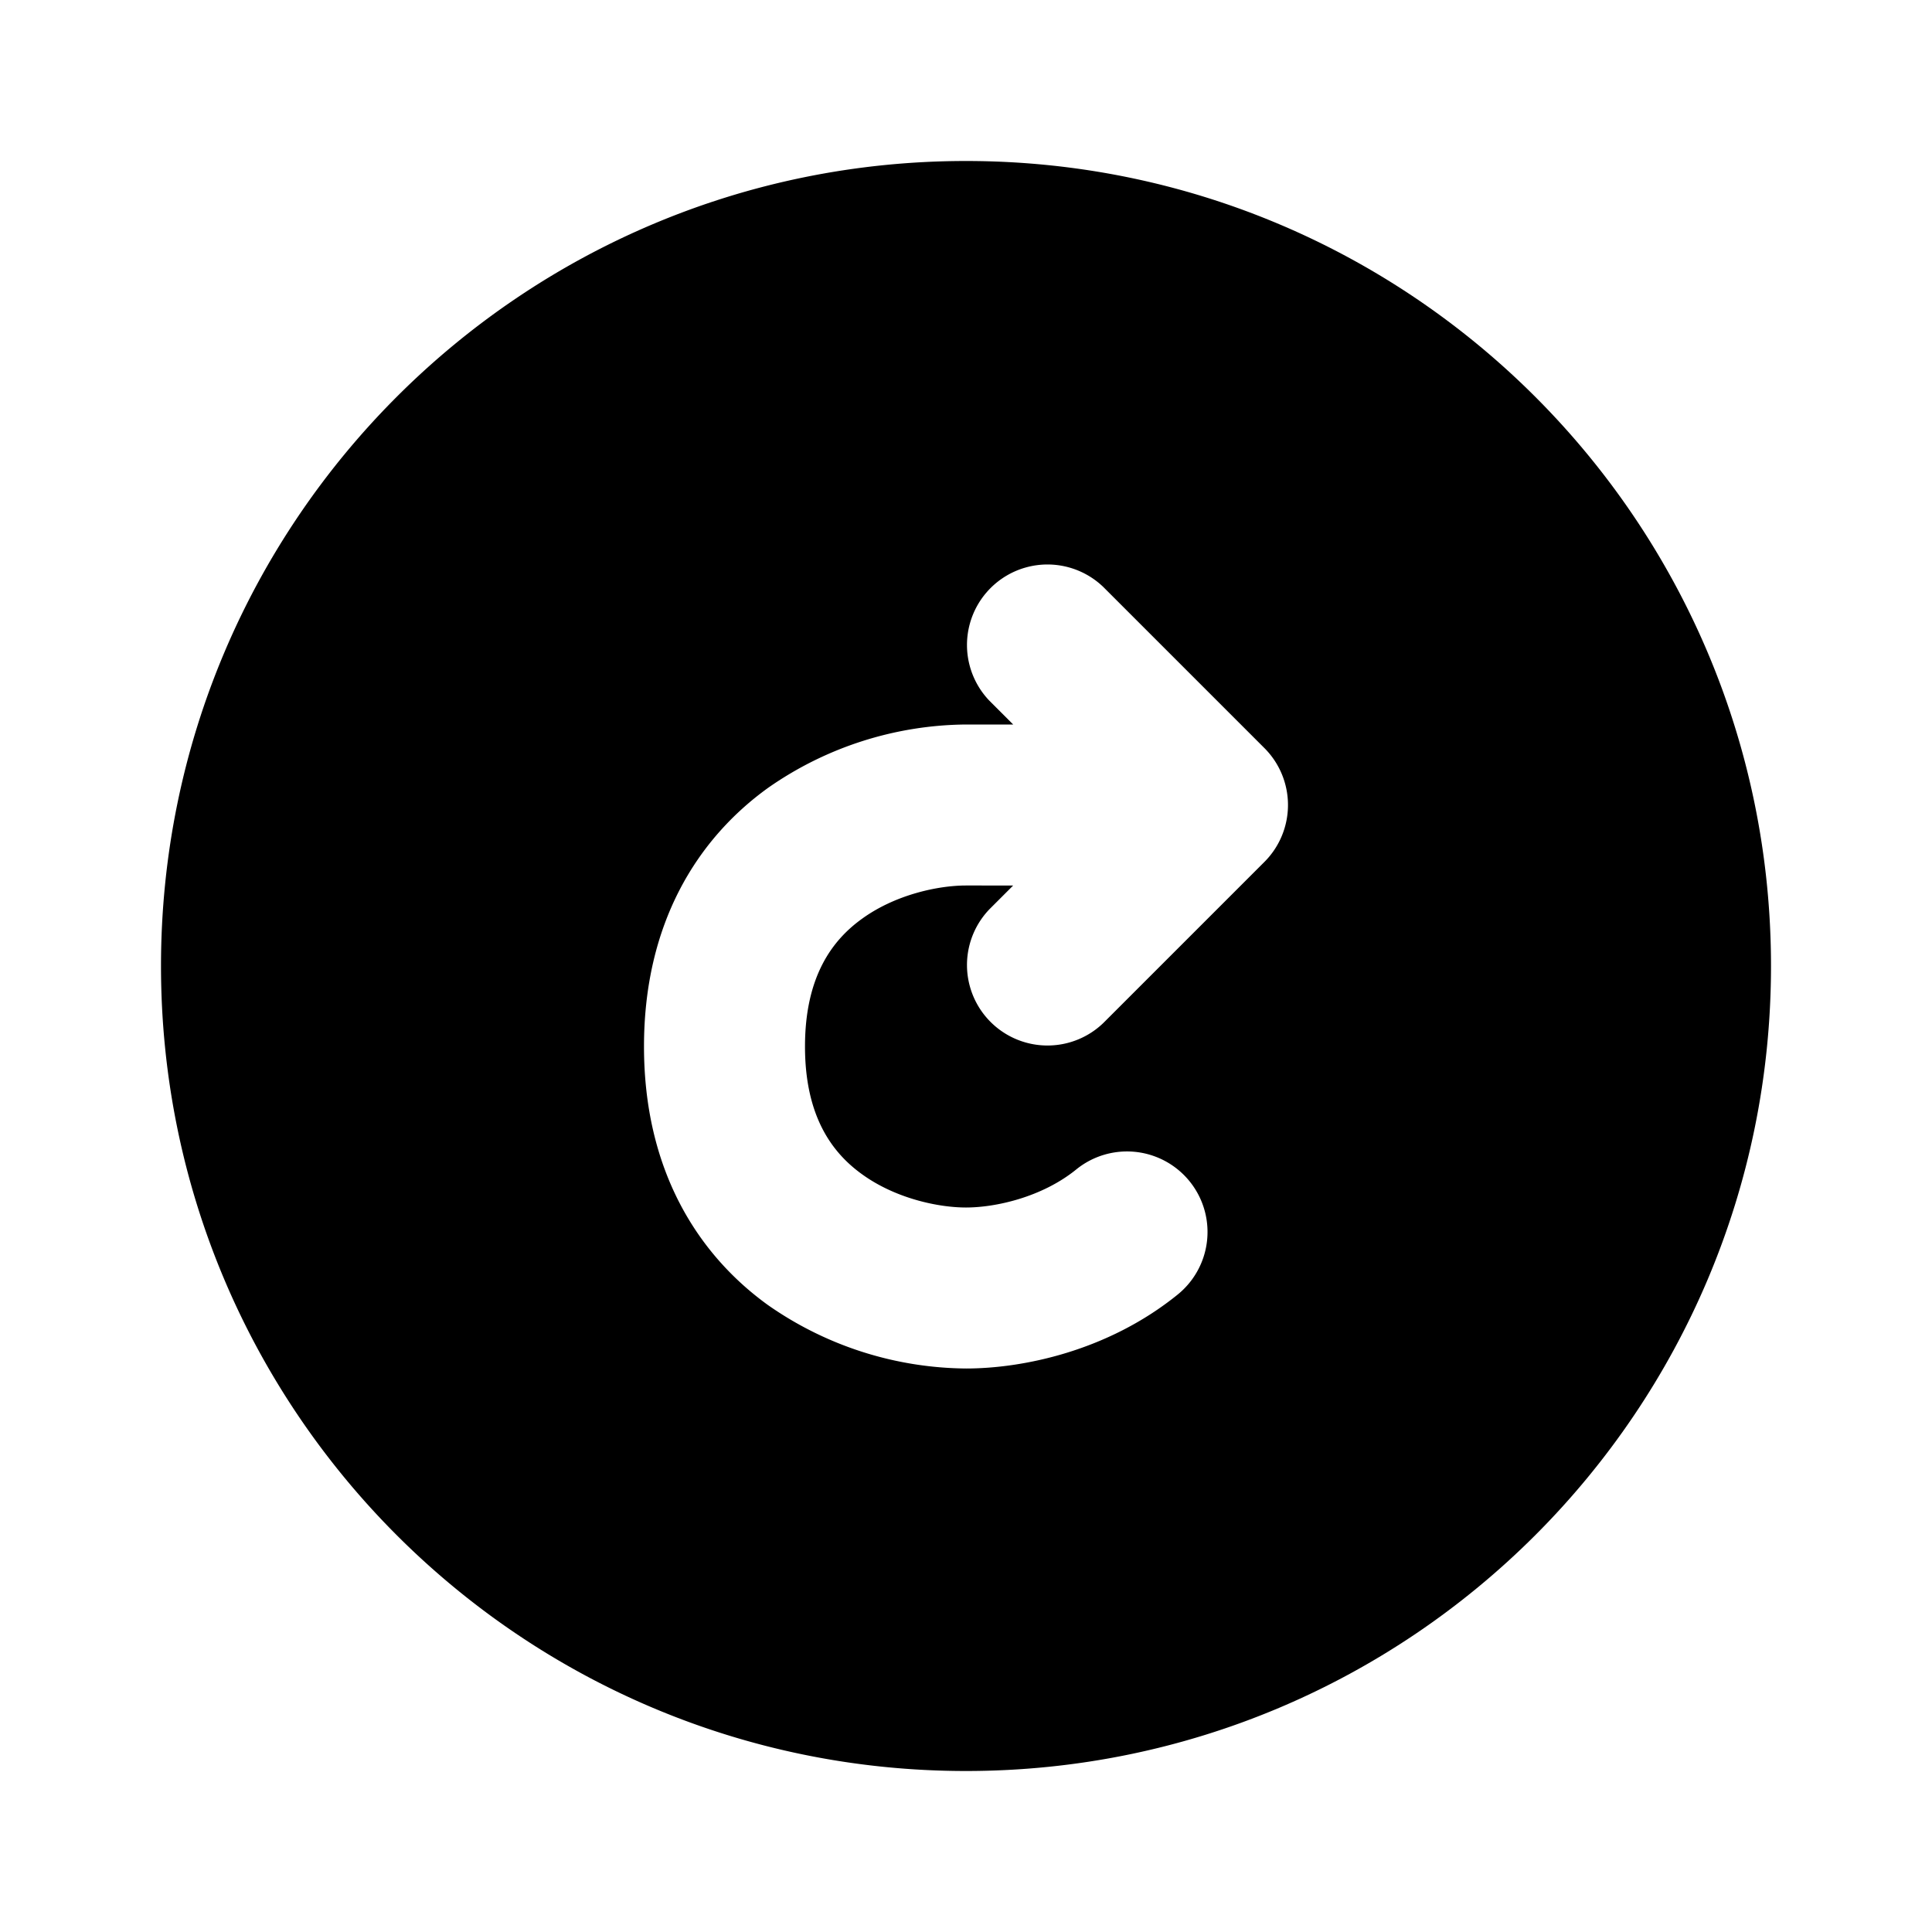 <?xml version="1.0" encoding="utf-8"?>
<svg width="800px" height="800px" viewBox="0 0 24 24" xmlns="http://www.w3.org/2000/svg" fill="none"><path fill="#000000" fill-rule="evenodd" d="M2 12C2 6.477 6.477 2 12 2s10 4.477 10 10-4.477 10-10 10S2 17.523 2 12zm10.293-3.293a1 1 0 0 1 1.414-1.414l2 2a1 1 0 0 1 0 1.414l-2 2a1 1 0 0 1-1.414-1.414l.293-.293H12c-.34 0-.872.11-1.29.412-.368.264-.71.714-.71 1.588 0 .874.342 1.324.71 1.588.418.302.95.412 1.29.412.368 0 .945-.128 1.37-.473a1 1 0 0 1 1.26 1.554c-.87.705-1.93.919-2.63.919a4.35 4.35 0 0 1-2.46-.788C8.659 15.576 8 14.526 8 13c0-1.526.658-2.576 1.54-3.212A4.35 4.35 0 0 1 12 9h.586l-.293-.293z" clip-rule="evenodd"/></svg>